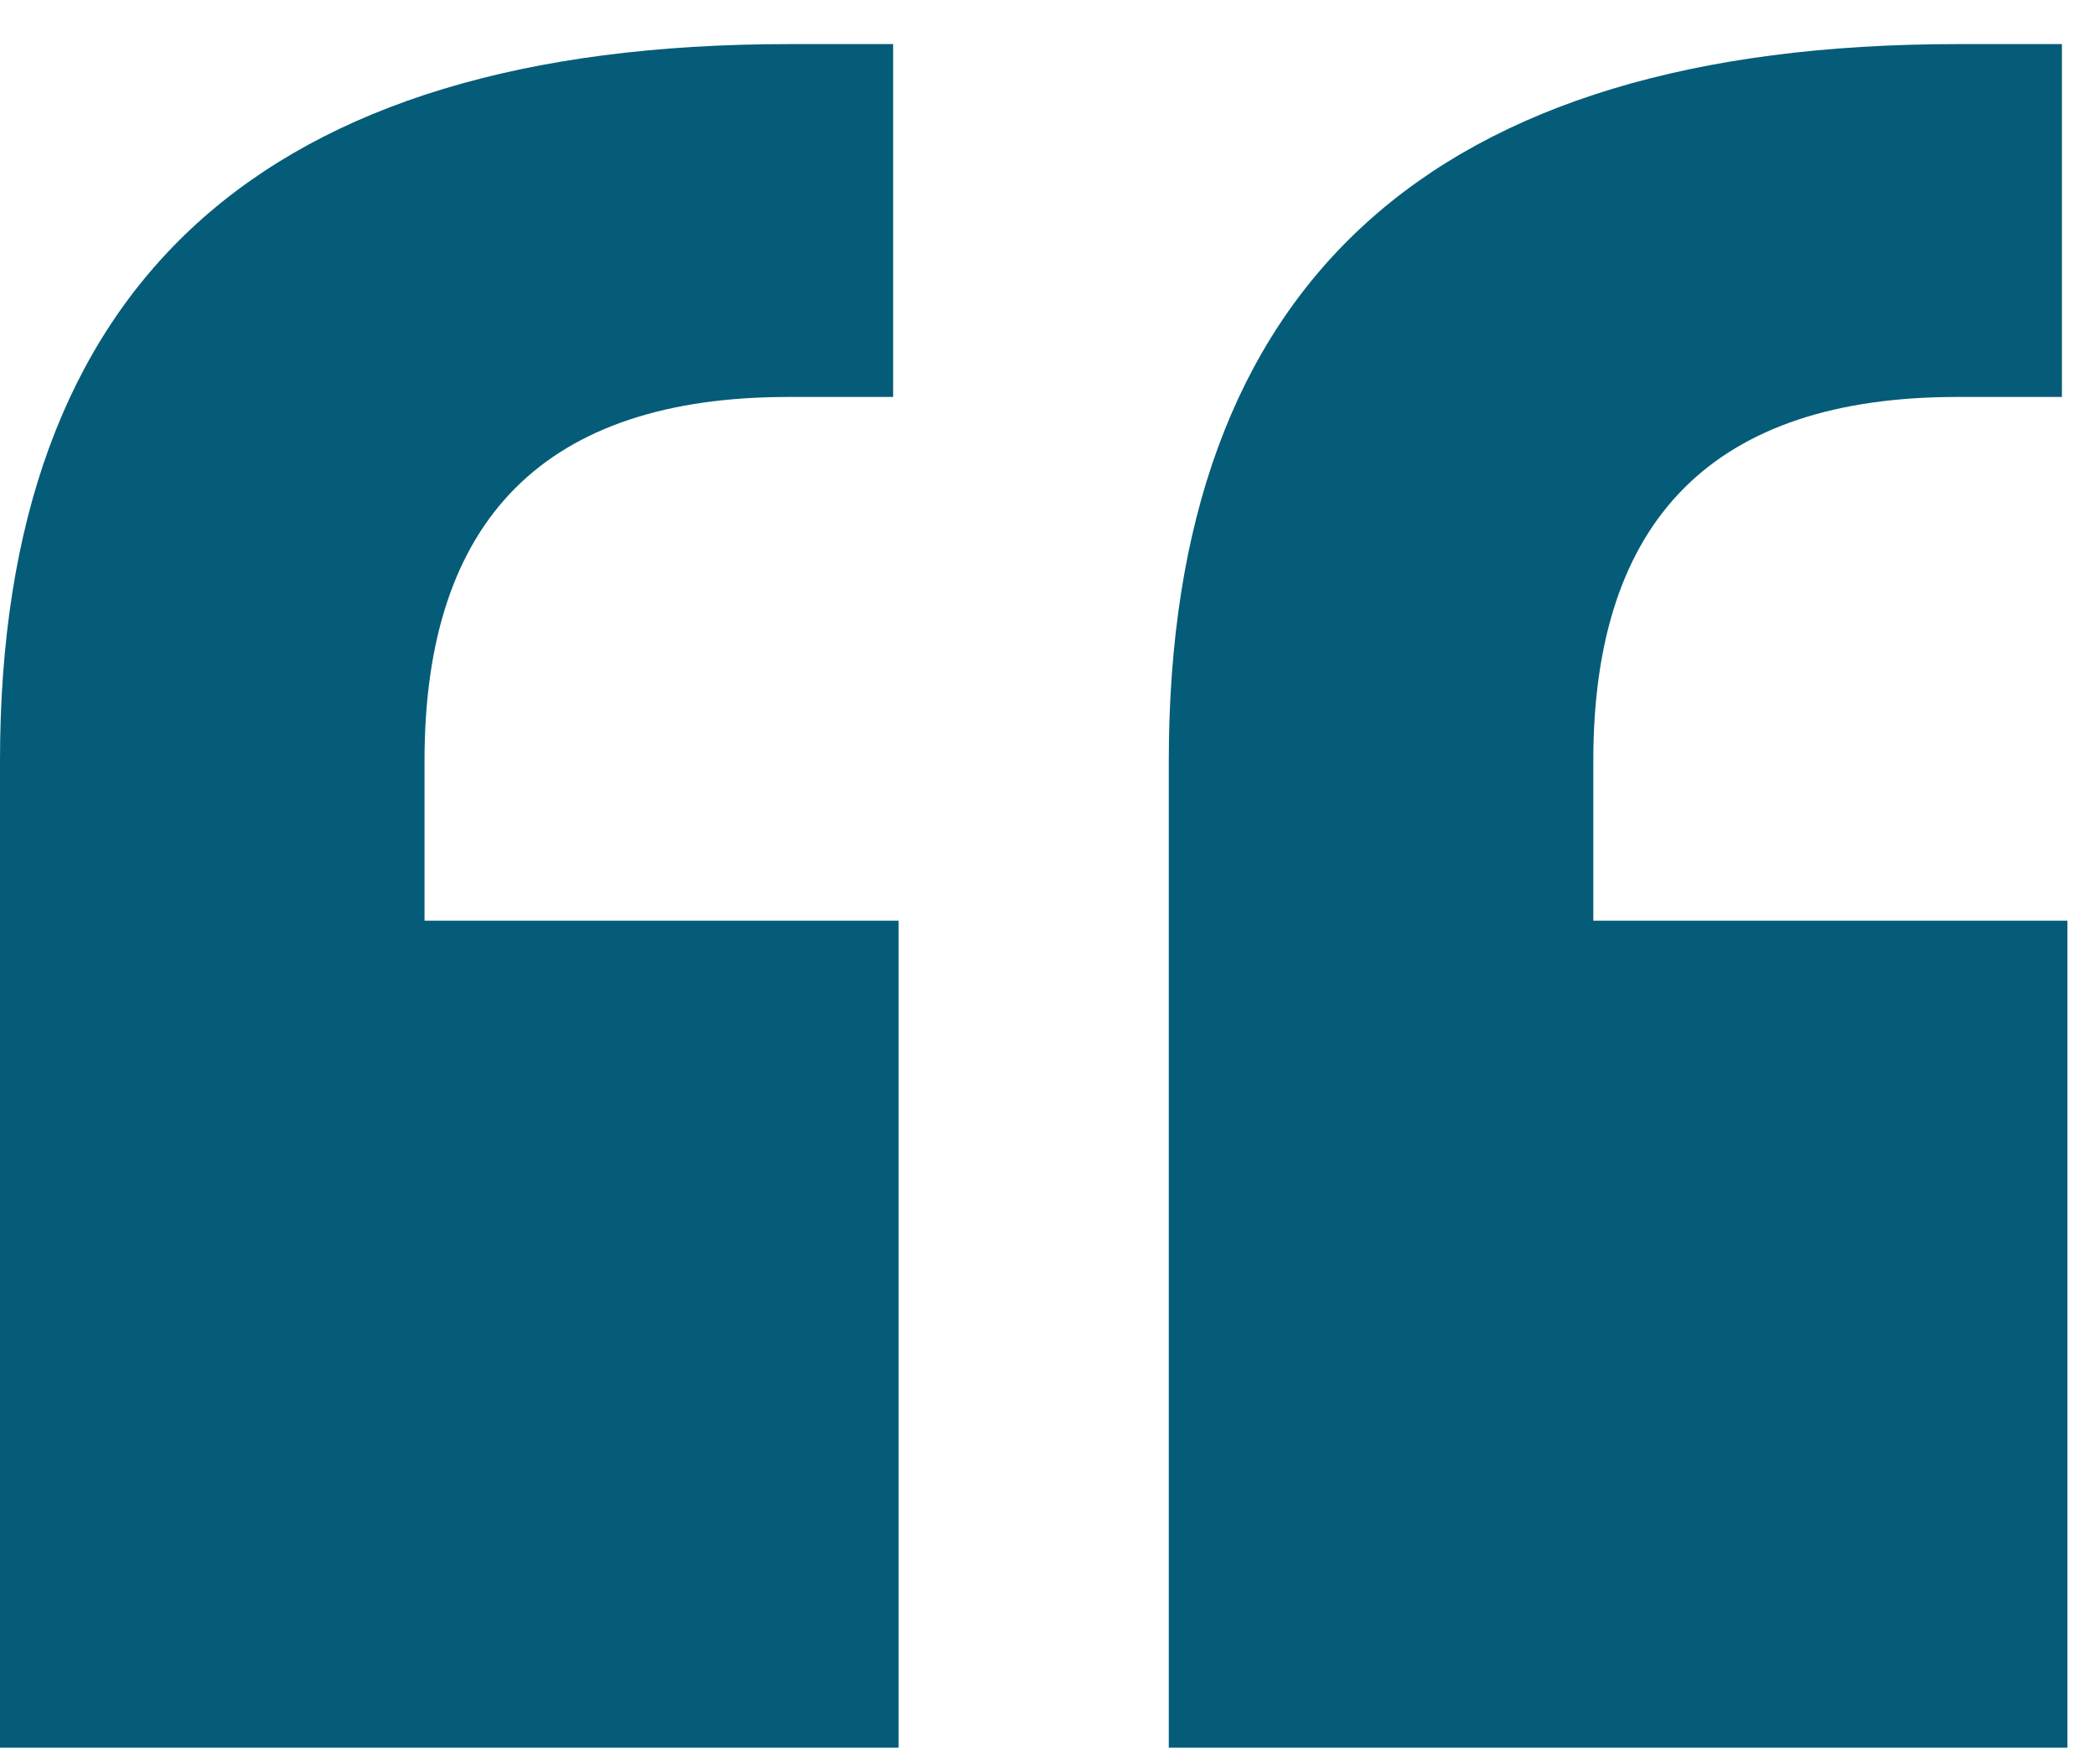 <?xml version="1.0" encoding="UTF-8"?> <svg xmlns="http://www.w3.org/2000/svg" width="38" height="32" viewBox="0 0 38 32" fill="none"><path d="M16.3 31.7H0V13.8C0 5.133 4.767 0.8 14.3 0.8H16.2V7.2H14.3C9.9 7.2 7.7 9.4 7.7 13.8V16.7H16.3V31.7ZM37.5 31.7H21.2V13.8C21.2 5.133 25.967 0.8 35.5 0.8H37.4V7.2H35.5C31.1 7.2 28.9 9.4 28.9 13.8V16.7H37.5V31.7Z" fill="#045C78"></path></svg> 